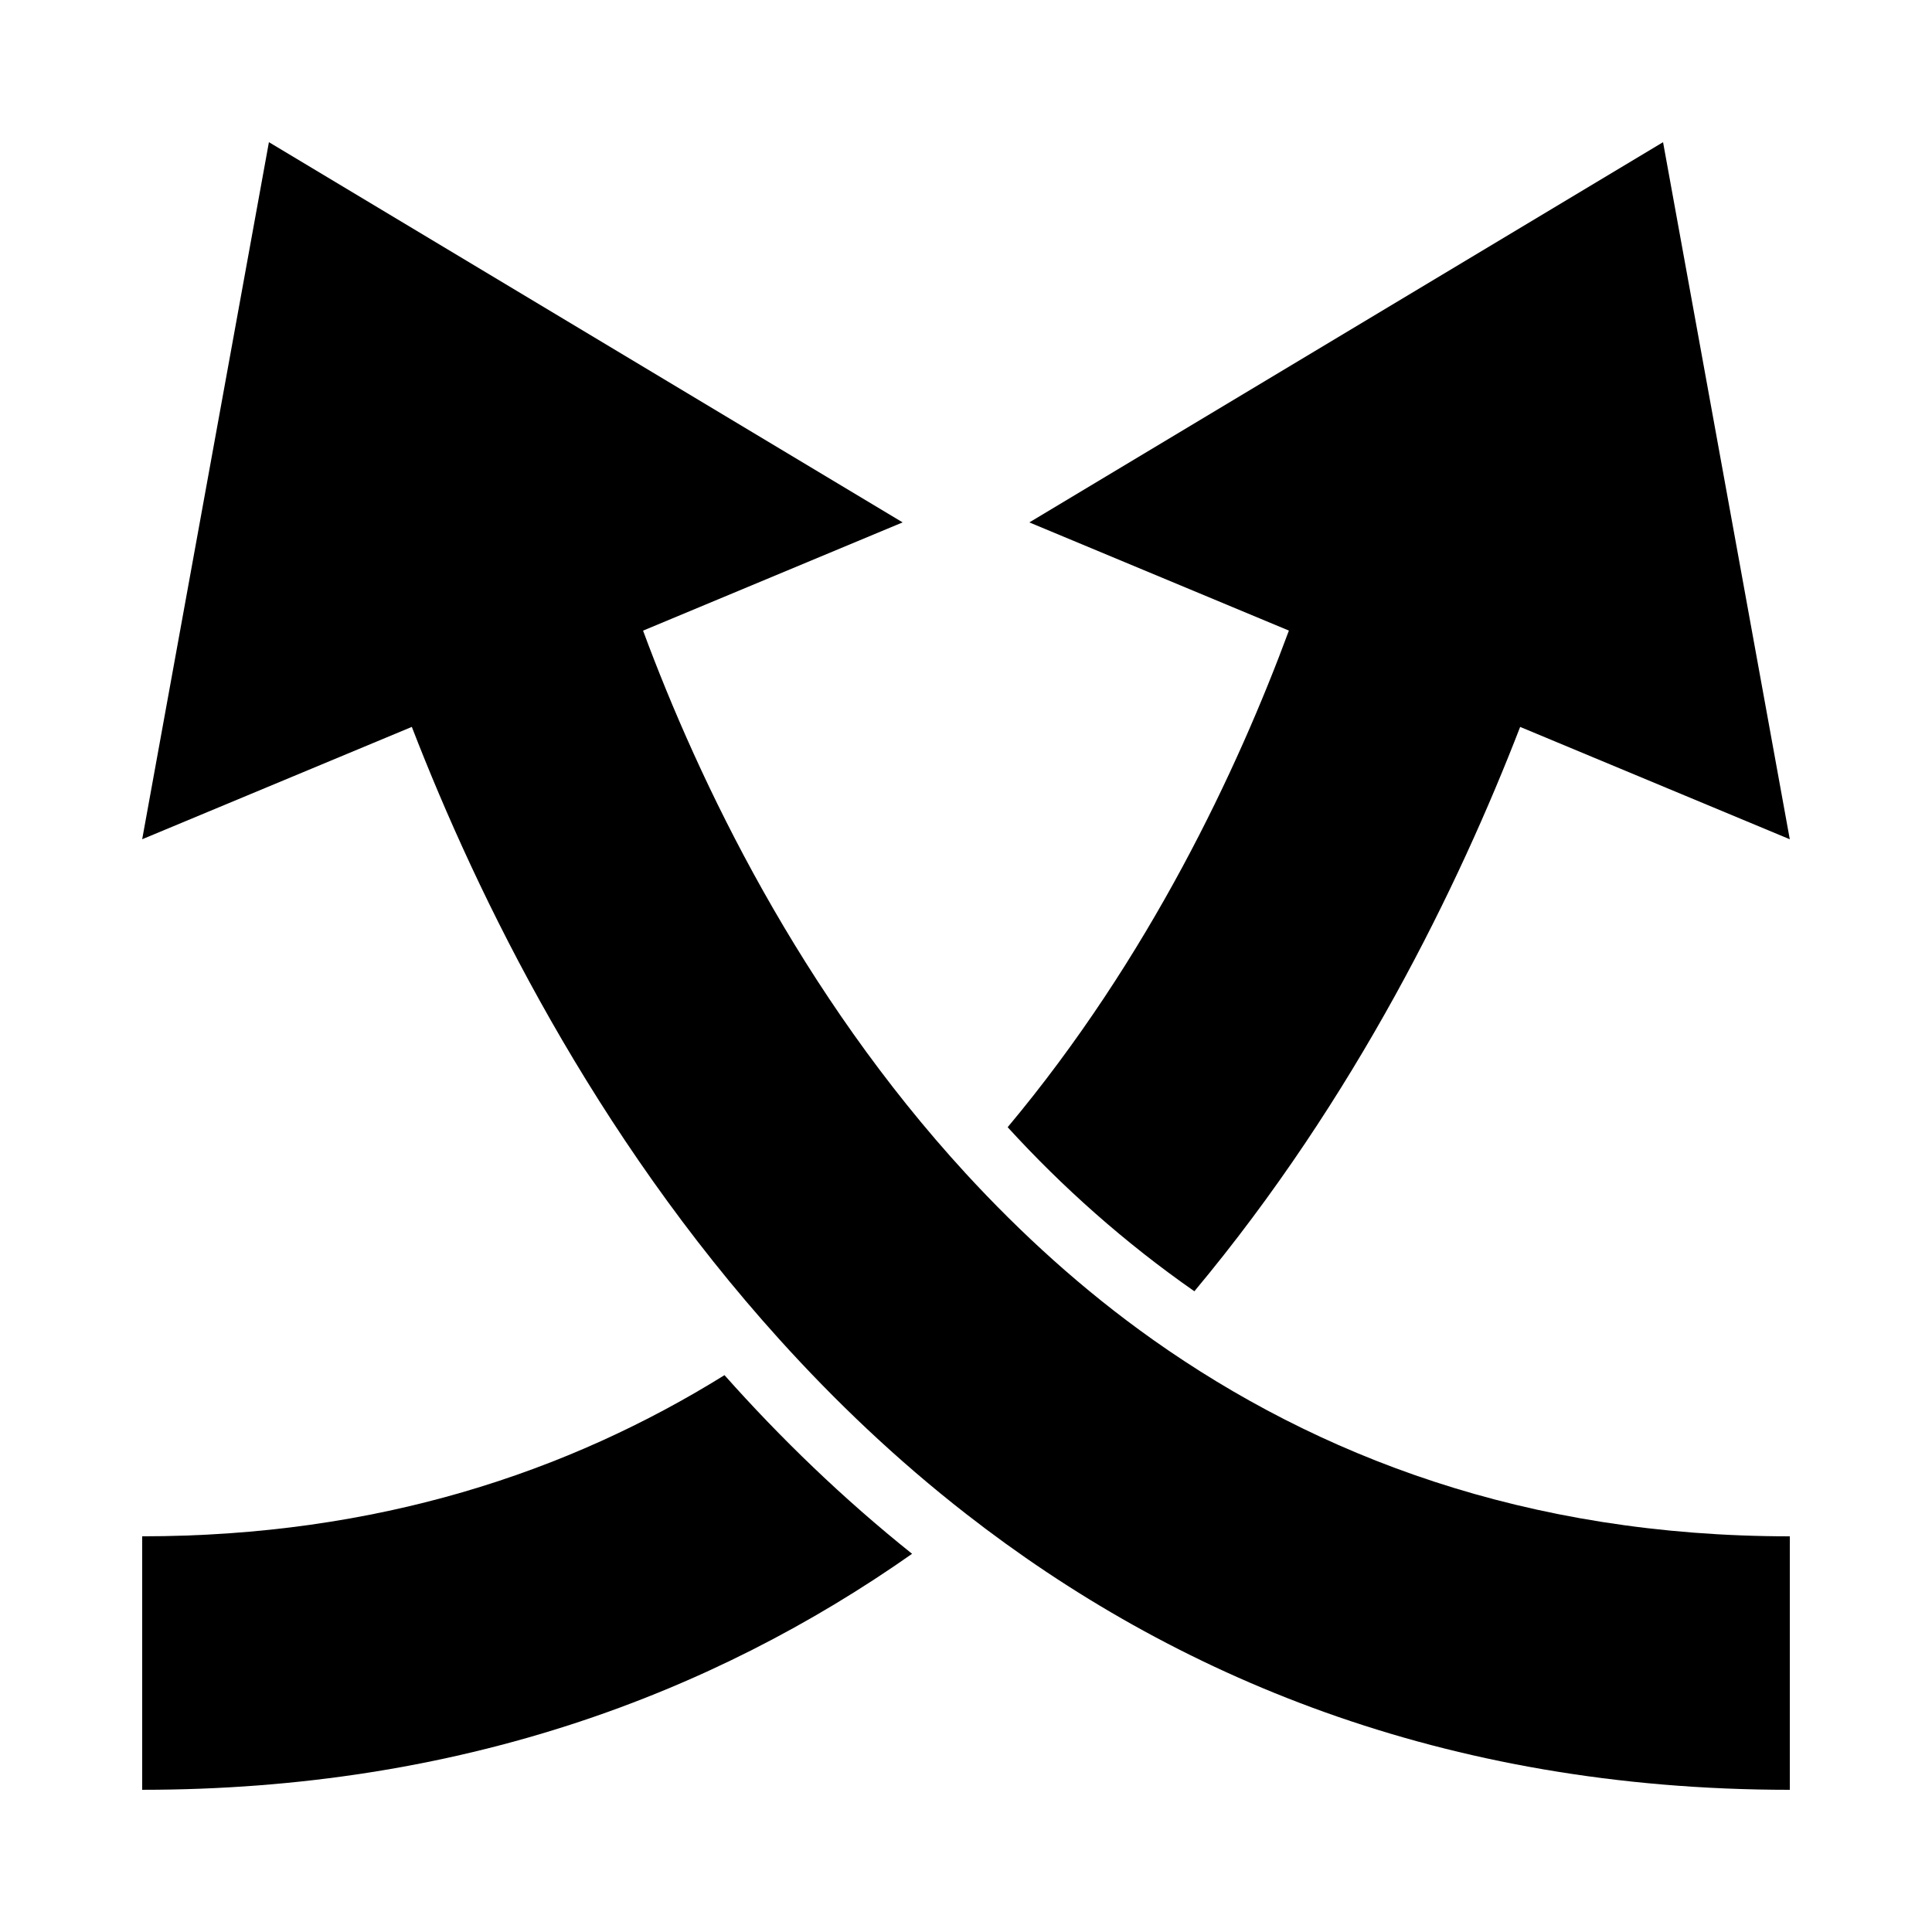 <?xml version="1.0" encoding="UTF-8"?>
<!-- Uploaded to: ICON Repo, www.svgrepo.com, Generator: ICON Repo Mixer Tools -->
<svg fill="#000000" width="800px" height="800px" version="1.1" viewBox="144 144 512 512" xmlns="http://www.w3.org/2000/svg">
 <g>
  <path d="m336 508.43c-41.277 25.645-91.926 42.707-154.32 42.707v67.176c84.305 0 151.24-25.461 204.03-62.539-18.32-14.645-34.848-30.633-49.711-47.344z"/>
  <path d="m460.52 486.2c42.809-51.27 70.113-107.61 86.336-149.56l71.457 29.773-33.586-184.73-167.94 100.76 68.785 28.668c-13.535 36.609-36.914 86.656-74.531 131.61 14.445 15.82 30.938 30.547 49.477 43.477z"/>
  <path d="m449.44 498.96c-18.559-13.148-34.898-28.113-49.441-43.914-44.031-47.914-70.785-103.92-85.582-143.92l68.789-28.688-167.94-100.76-33.586 184.73 71.457-29.773c17.582 45.461 48.164 107.83 97.422 162.33 14.762 16.34 31.152 31.977 49.441 46.215 54.848 42.758 126.2 73.137 218.32 73.137v-67.176c-69.863 0-125.18-21.242-168.88-52.176z"/>
 </g>
</svg>